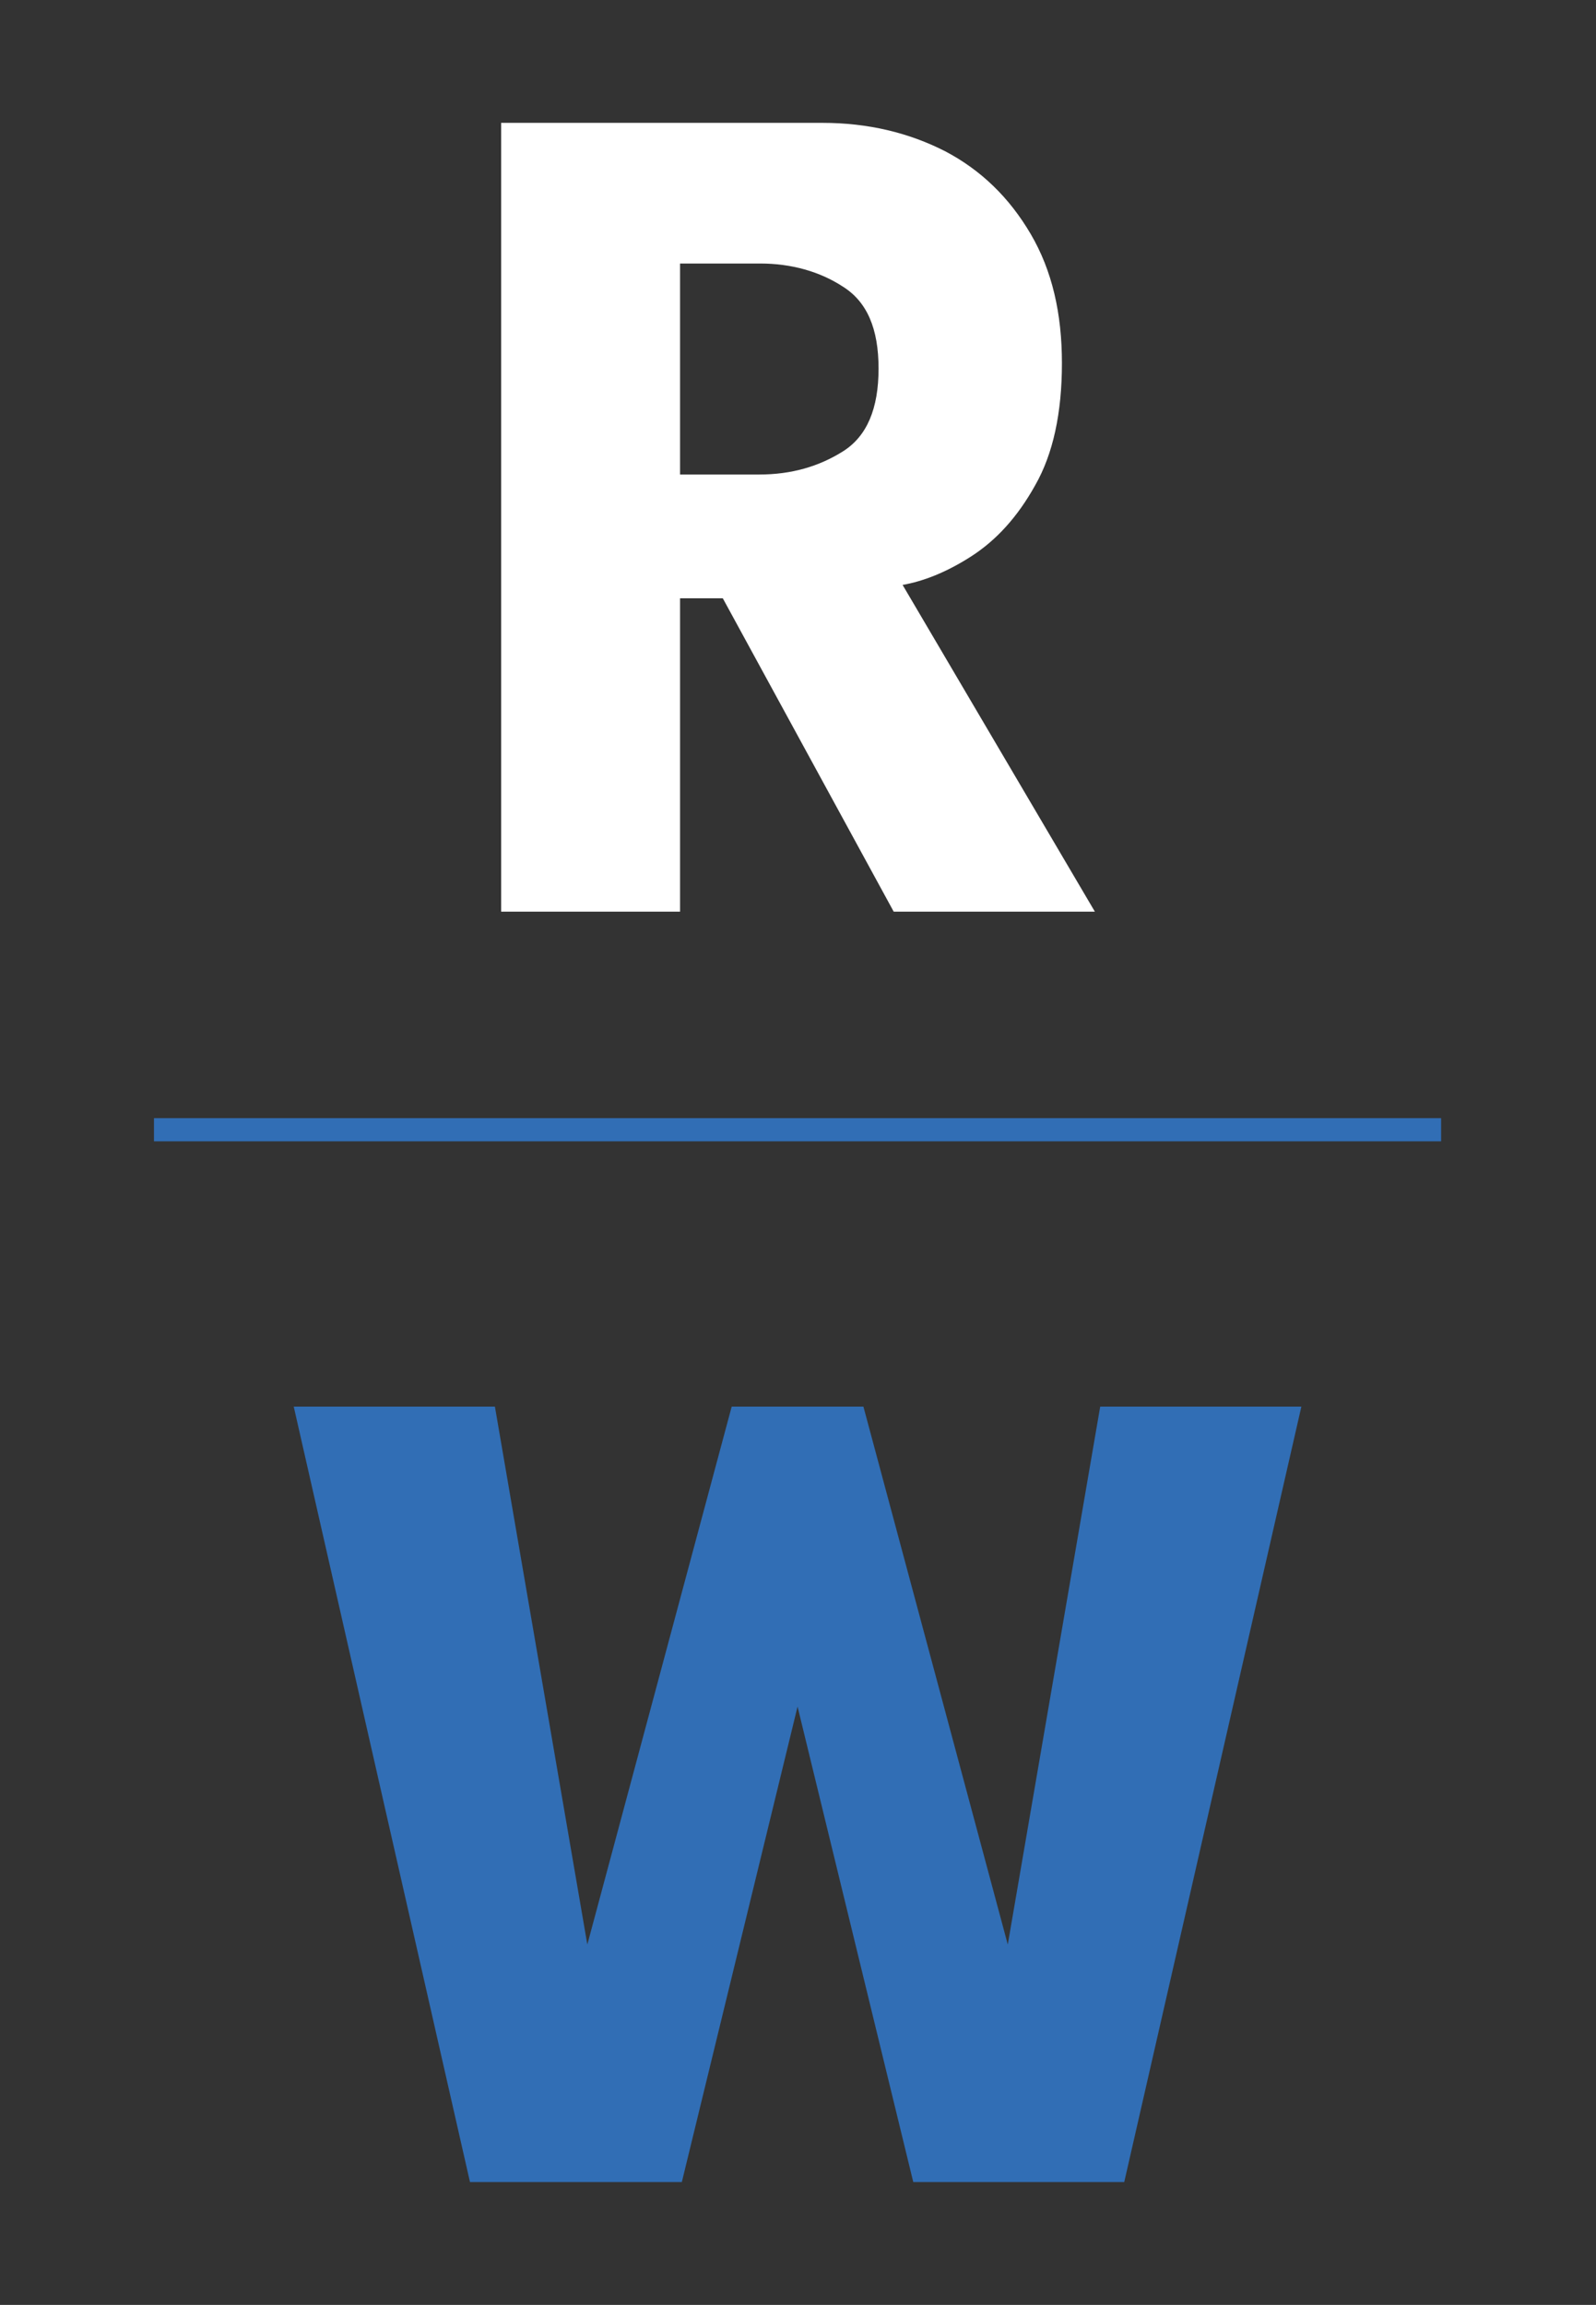 <?xml version="1.0" encoding="utf-8"?>
<!-- Generator: Adobe Illustrator 24.2.0, SVG Export Plug-In . SVG Version: 6.00 Build 0)  -->
<svg version="1.1" xmlns="http://www.w3.org/2000/svg" xmlns:xlink="http://www.w3.org/1999/xlink" x="0px" y="0px"
	 viewBox="0 0 179.3 258.9" style="enable-background:new 0 0 179.3 258.9;" xml:space="preserve">
<rect x="0" y="0" width="179.3" height="258.9" fill="#333333" stroke="none"/>
<style type="text/css">
	.st0{opacity:0.21;}
	.st1{opacity:0.56;clip-path:url(#SVGID_6_);fill:#231F20;}
	.st2{fill:#A8765F;}
	.st3{fill:#C99D8A;}
	.st4{fill:#33647E;}
	.st5{fill-rule:evenodd;clip-rule:evenodd;fill:#33647E;}
	.st6{fill:#F9E9E2;}
	.st7{fill-rule:evenodd;clip-rule:evenodd;fill:#A8765F;}
	.st8{fill:#231F20;}
	.st9{fill:#316EB5;}
	.st10{fill:#9D9FA2;}
	.st11{opacity:0.85;clip-path:url(#SVGID_8_);}
	.st12{opacity:0.85;clip-path:url(#SVGID_10_);}
	.st13{opacity:0.3;clip-path:url(#SVGID_12_);fill:url(#SVGID_13_);}
	.st14{opacity:0.53;clip-path:url(#SVGID_12_);fill:url(#SVGID_14_);}
	.st15{opacity:0.3;clip-path:url(#SVGID_16_);fill:url(#SVGID_17_);}
	.st16{opacity:0.53;clip-path:url(#SVGID_16_);fill:url(#SVGID_18_);}
	.st17{fill:#FFFFFF;}
	.st18{fill:none;stroke:#FFFFFF;stroke-width:1.5;stroke-miterlimit:10;}
	.st19{fill:none;stroke:#FFFFFF;stroke-width:2;stroke-miterlimit:10;}
	.st20{fill:#A7A9AC;}
	.st21{fill:none;stroke:#FFFFFF;stroke-width:1.45;stroke-miterlimit:10;}
	.st22{display:none;}
	.st23{display:inline;}
</style>
<g id="Capa_2">
	<g>
		<path class="st17" d="M56.3,13.8h36.1c5.1,0,9.7,1.1,13.8,3.2c4,2.1,7.2,5.2,9.6,9.3c2.4,4.1,3.5,8.9,3.5,14.5
			c0,5.6-1,10.2-3,13.7c-2,3.6-4.4,6.2-7.2,8c-2.8,1.8-5.4,2.8-7.7,3.2l21.6,36.7h-22.6L81.2,67.2h-4.8v35.2H56.3V13.8z M76.4,53.3
			h8.9c3.6,0,6.7-0.9,9.4-2.6c2.7-1.7,4-4.8,4-9.3s-1.3-7.5-4-9.2c-2.6-1.7-5.8-2.6-9.3-2.6h-9V53.3z"/>
		<path class="st9" d="M126.3,245.1h-23.7l-14.8-60.8h3.6l-14.8,60.8H52.8L33,158h22.6l10.5,61.1h-0.3L82.2,158H97l16.4,61.1h-0.3
			l10.5-61.1h22.6L126.3,245.1z"/>
		<rect x="17.3" y="125.6" class="st9" width="144.6" height="2.6"/>
	</g>
</g>
<g id="Capa_3" class="st22">
</g>
<g id="Capa_1" class="st22">
</g>
</svg>
